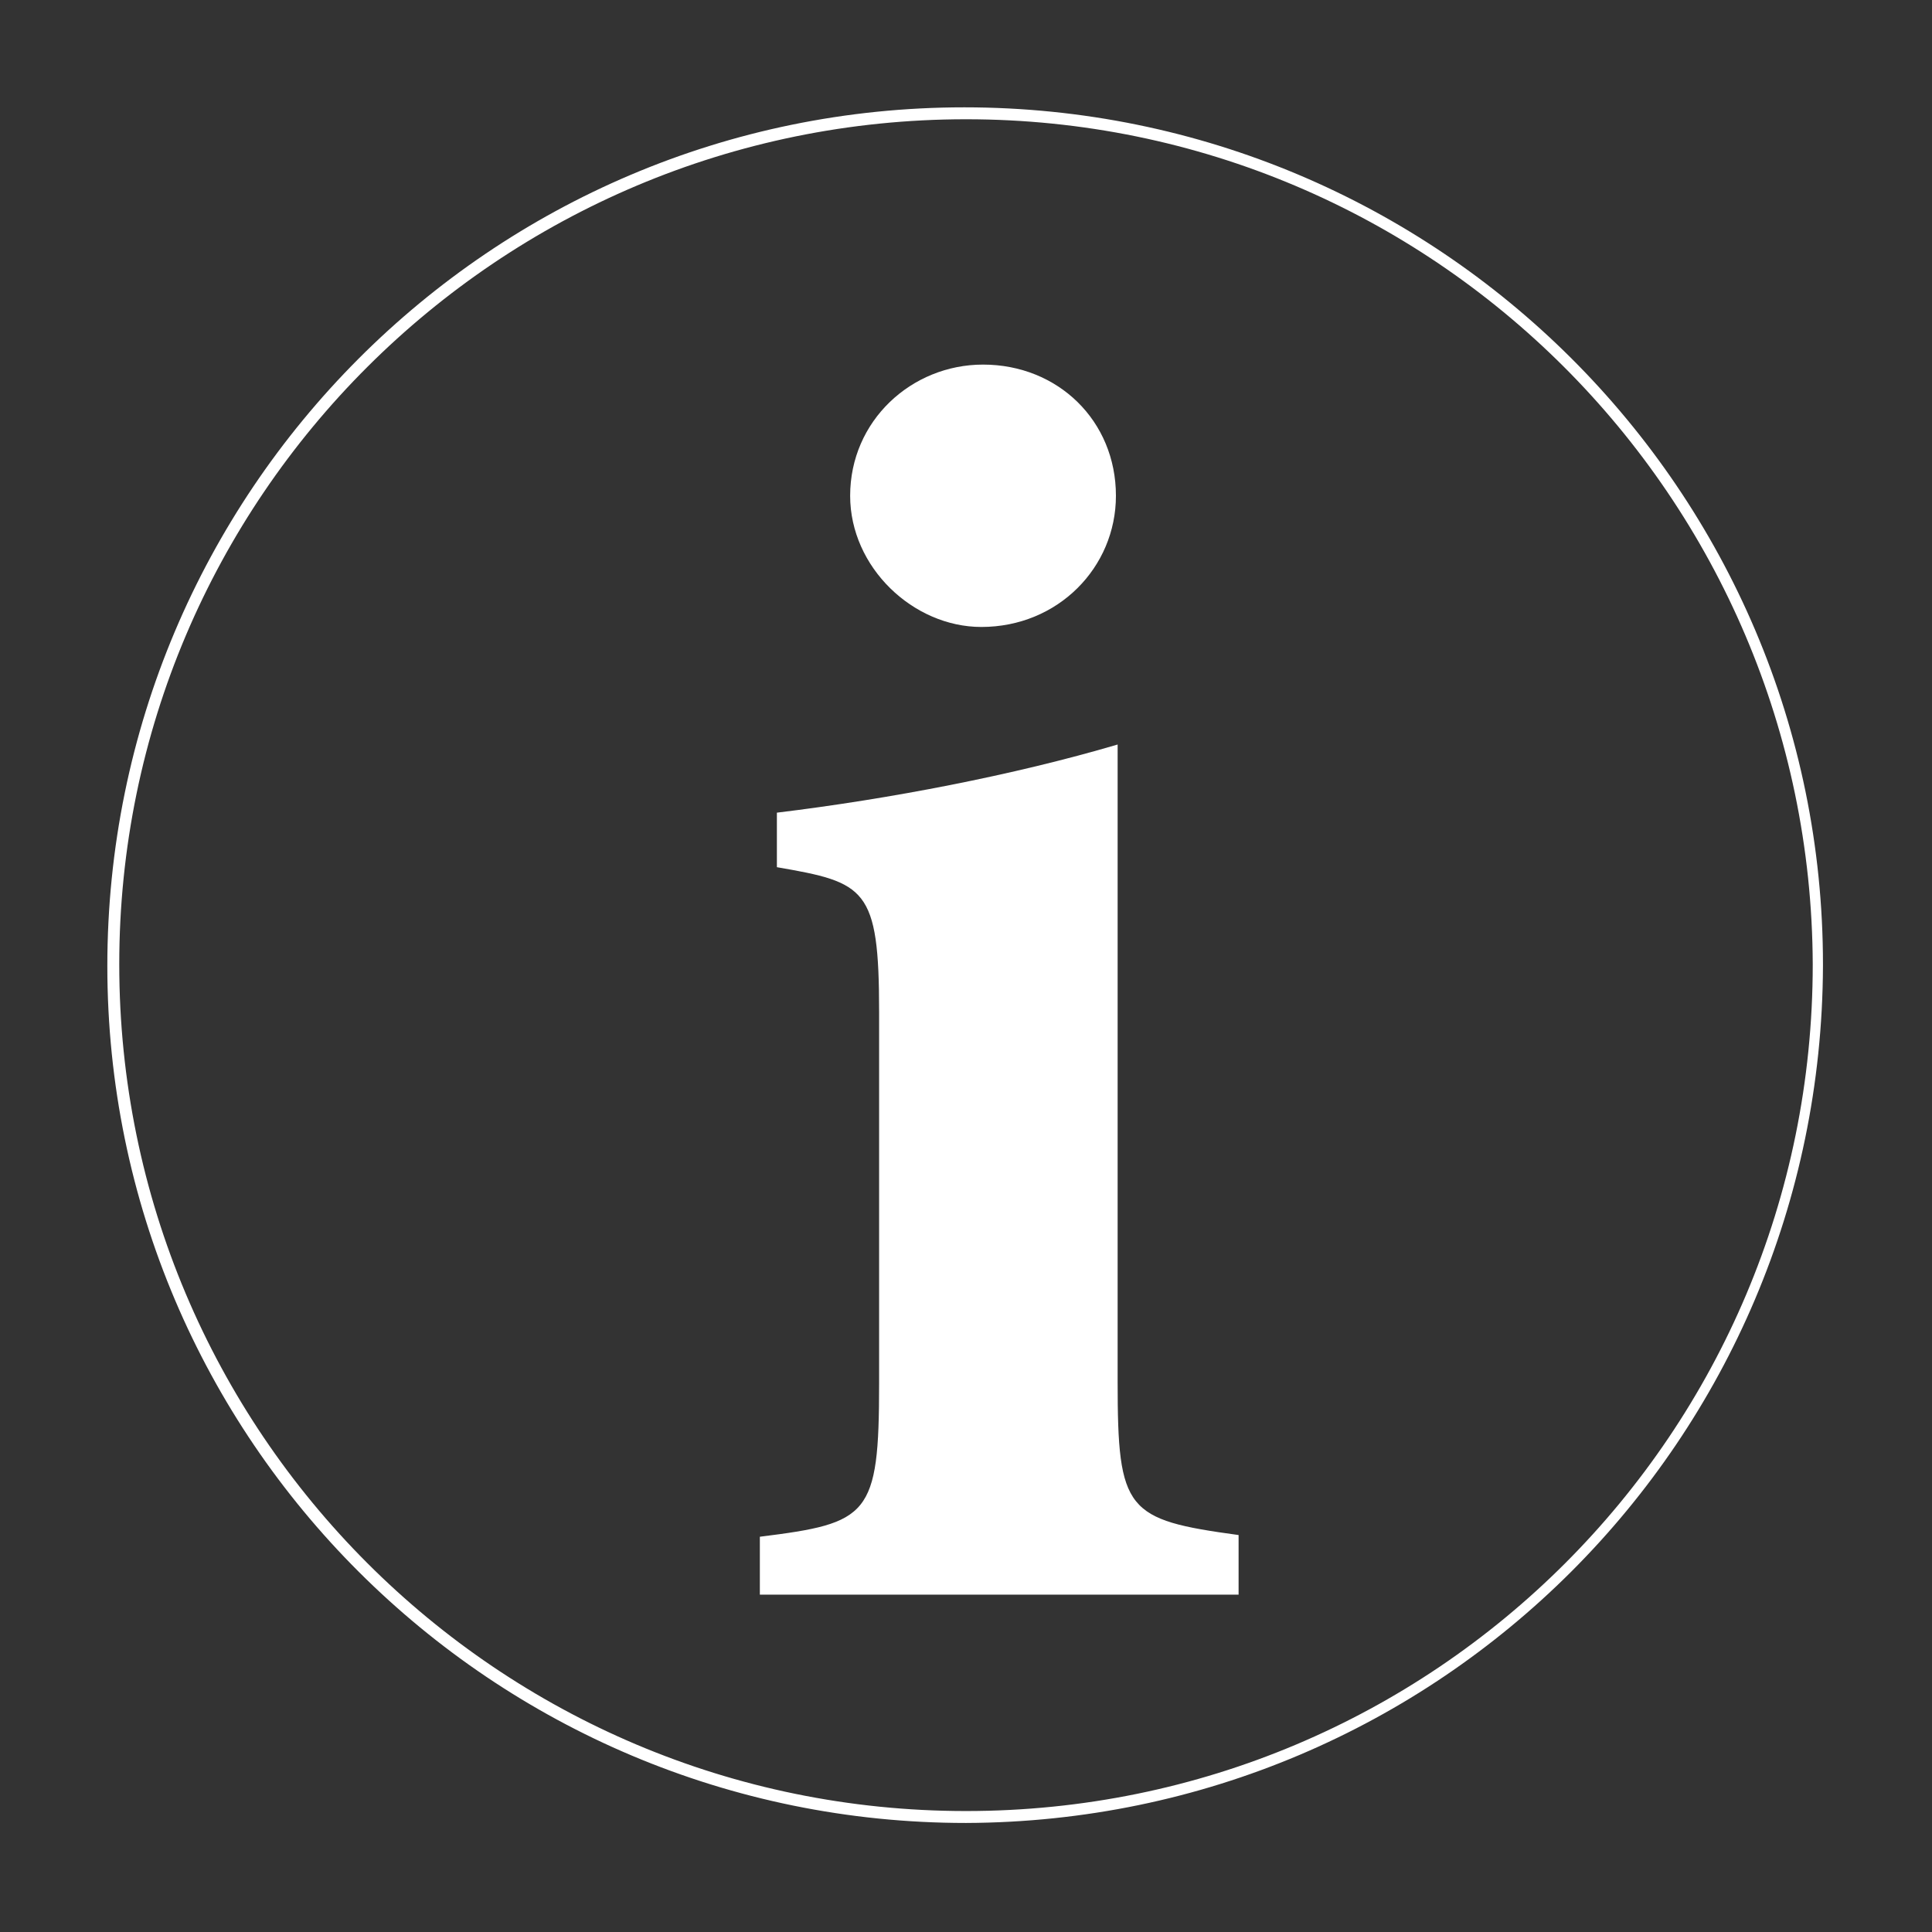 <?xml version="1.0" encoding="utf-8"?>
<!-- Generator: Adobe Illustrator 21.1.0, SVG Export Plug-In . SVG Version: 6.00 Build 0)  -->
<svg version="1.1" id="Layer_1" xmlns="http://www.w3.org/2000/svg" xmlns:xlink="http://www.w3.org/1999/xlink" x="0px" y="0px"
	 viewBox="0 0 113.4 113.4" style="enable-background:new 0 0 113.4 113.4;" xml:space="preserve">
<rect x="0" y="0" width="113.4" height="113.4" fill="#333333" stroke="none"/>
<style type="text/css">
	.st0{fill:#FFFFFF;}
</style>
<title>icon-menu-erem</title>
<g>
	<path class="st0" d="M56.7,107C28.9,107,6.3,84.5,6.3,56.7S28.8,6.3,56.6,6.3S107,28.8,107,56.6c0,0,0,0.1,0,0.1
		C106.9,84.5,84.5,106.9,56.7,107z M56.7,7C29.3,7,7,29.2,7,56.6s22.2,49.7,49.7,49.7s49.7-22.2,49.7-49.7l0,0
		C106.3,29.2,84.1,7,56.7,7z"/>
	<g>
		<path class="st0" d="M44.6,93.7v-3.5c6.4-0.8,7-1.2,7-9V59.4c0-7.3-0.8-7.6-6-8.5v-3.2c6.6-0.8,13.9-2.2,20-4v37.4
			c0,7.6,0.5,8.1,7.1,9v3.5H44.6z M49.9,29.1c0-4.4,3.6-7.7,7.8-7.7c4.4,0,7.8,3.3,7.8,7.7c0,4.2-3.4,7.7-7.9,7.7
			C53.6,36.8,49.9,33.3,49.9,29.1z"/>
	</g>
</g>
</svg>
